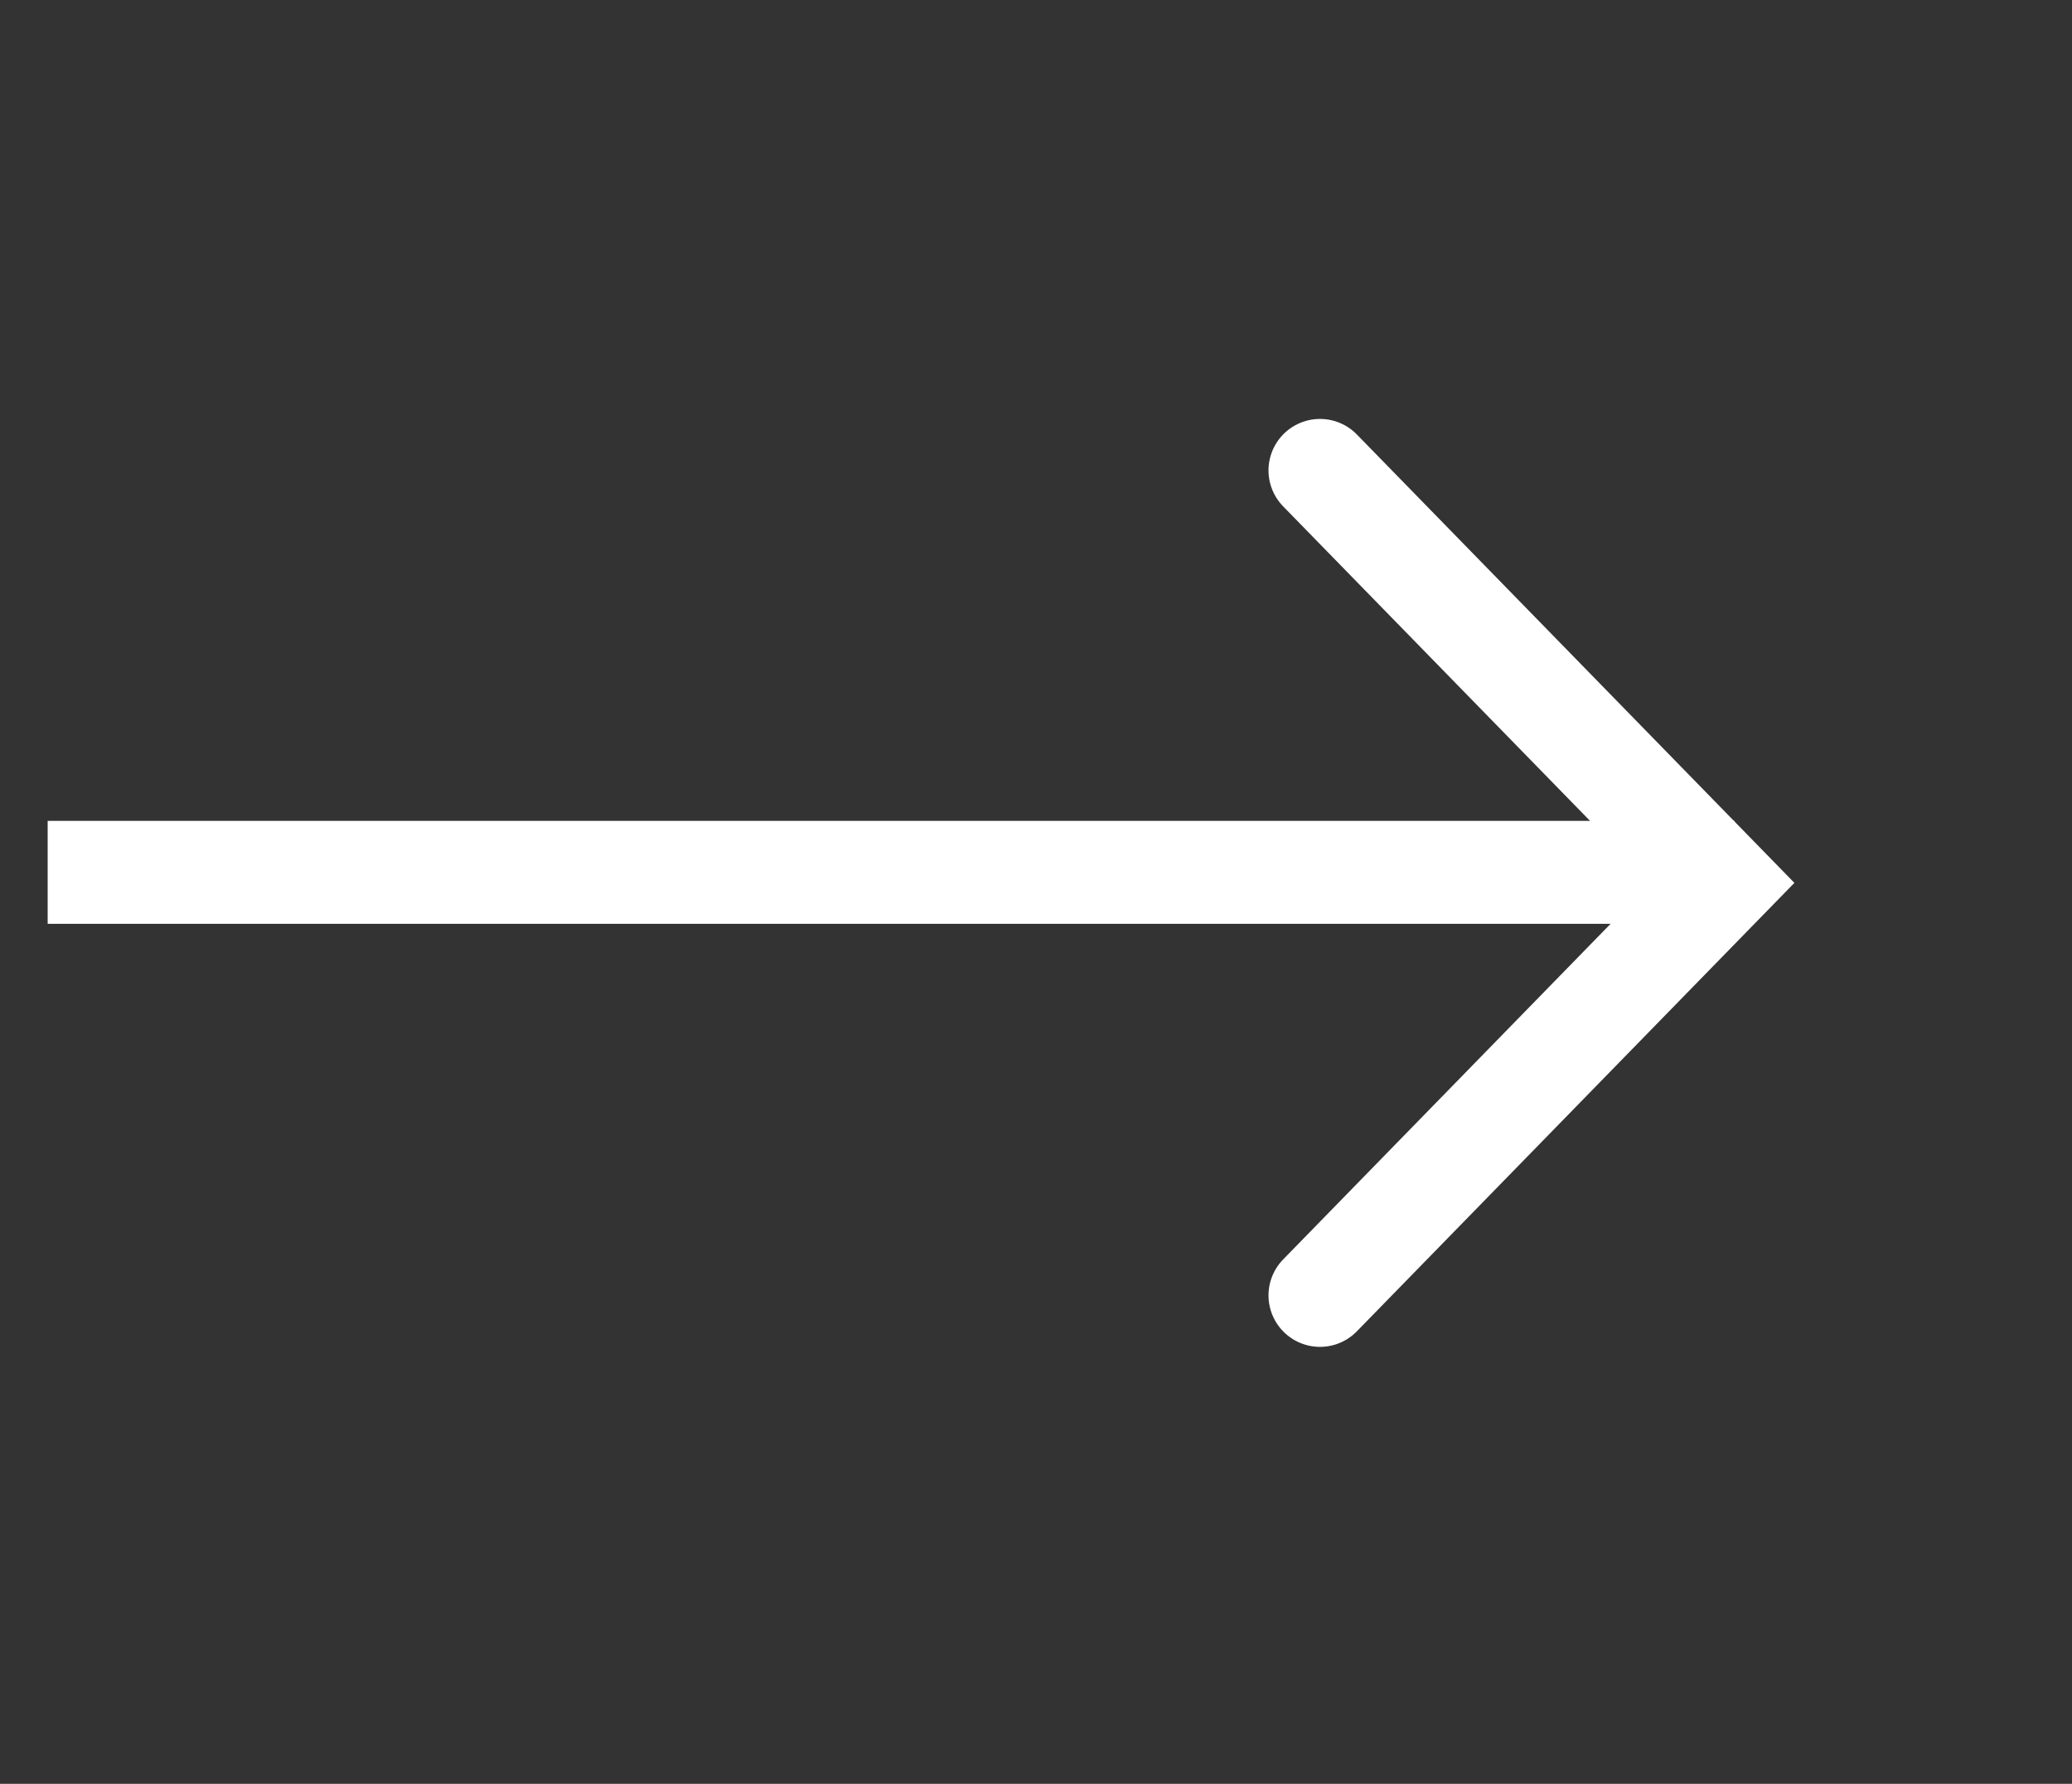 <svg width="36" height="31" viewBox="0 0 36 31" fill="none" xmlns="http://www.w3.org/2000/svg">
<rect x="0" y="0" width="36" height="31" fill="#333333" stroke="none"/>
<path d="M22.934 8.175L29.927 15.343L22.934 22.512" stroke="white" stroke-width="1.789" stroke-linecap="round"/>
<path d="M30.134 15.16L0.828 15.16" stroke="white" stroke-width="1.789"/>
</svg>
